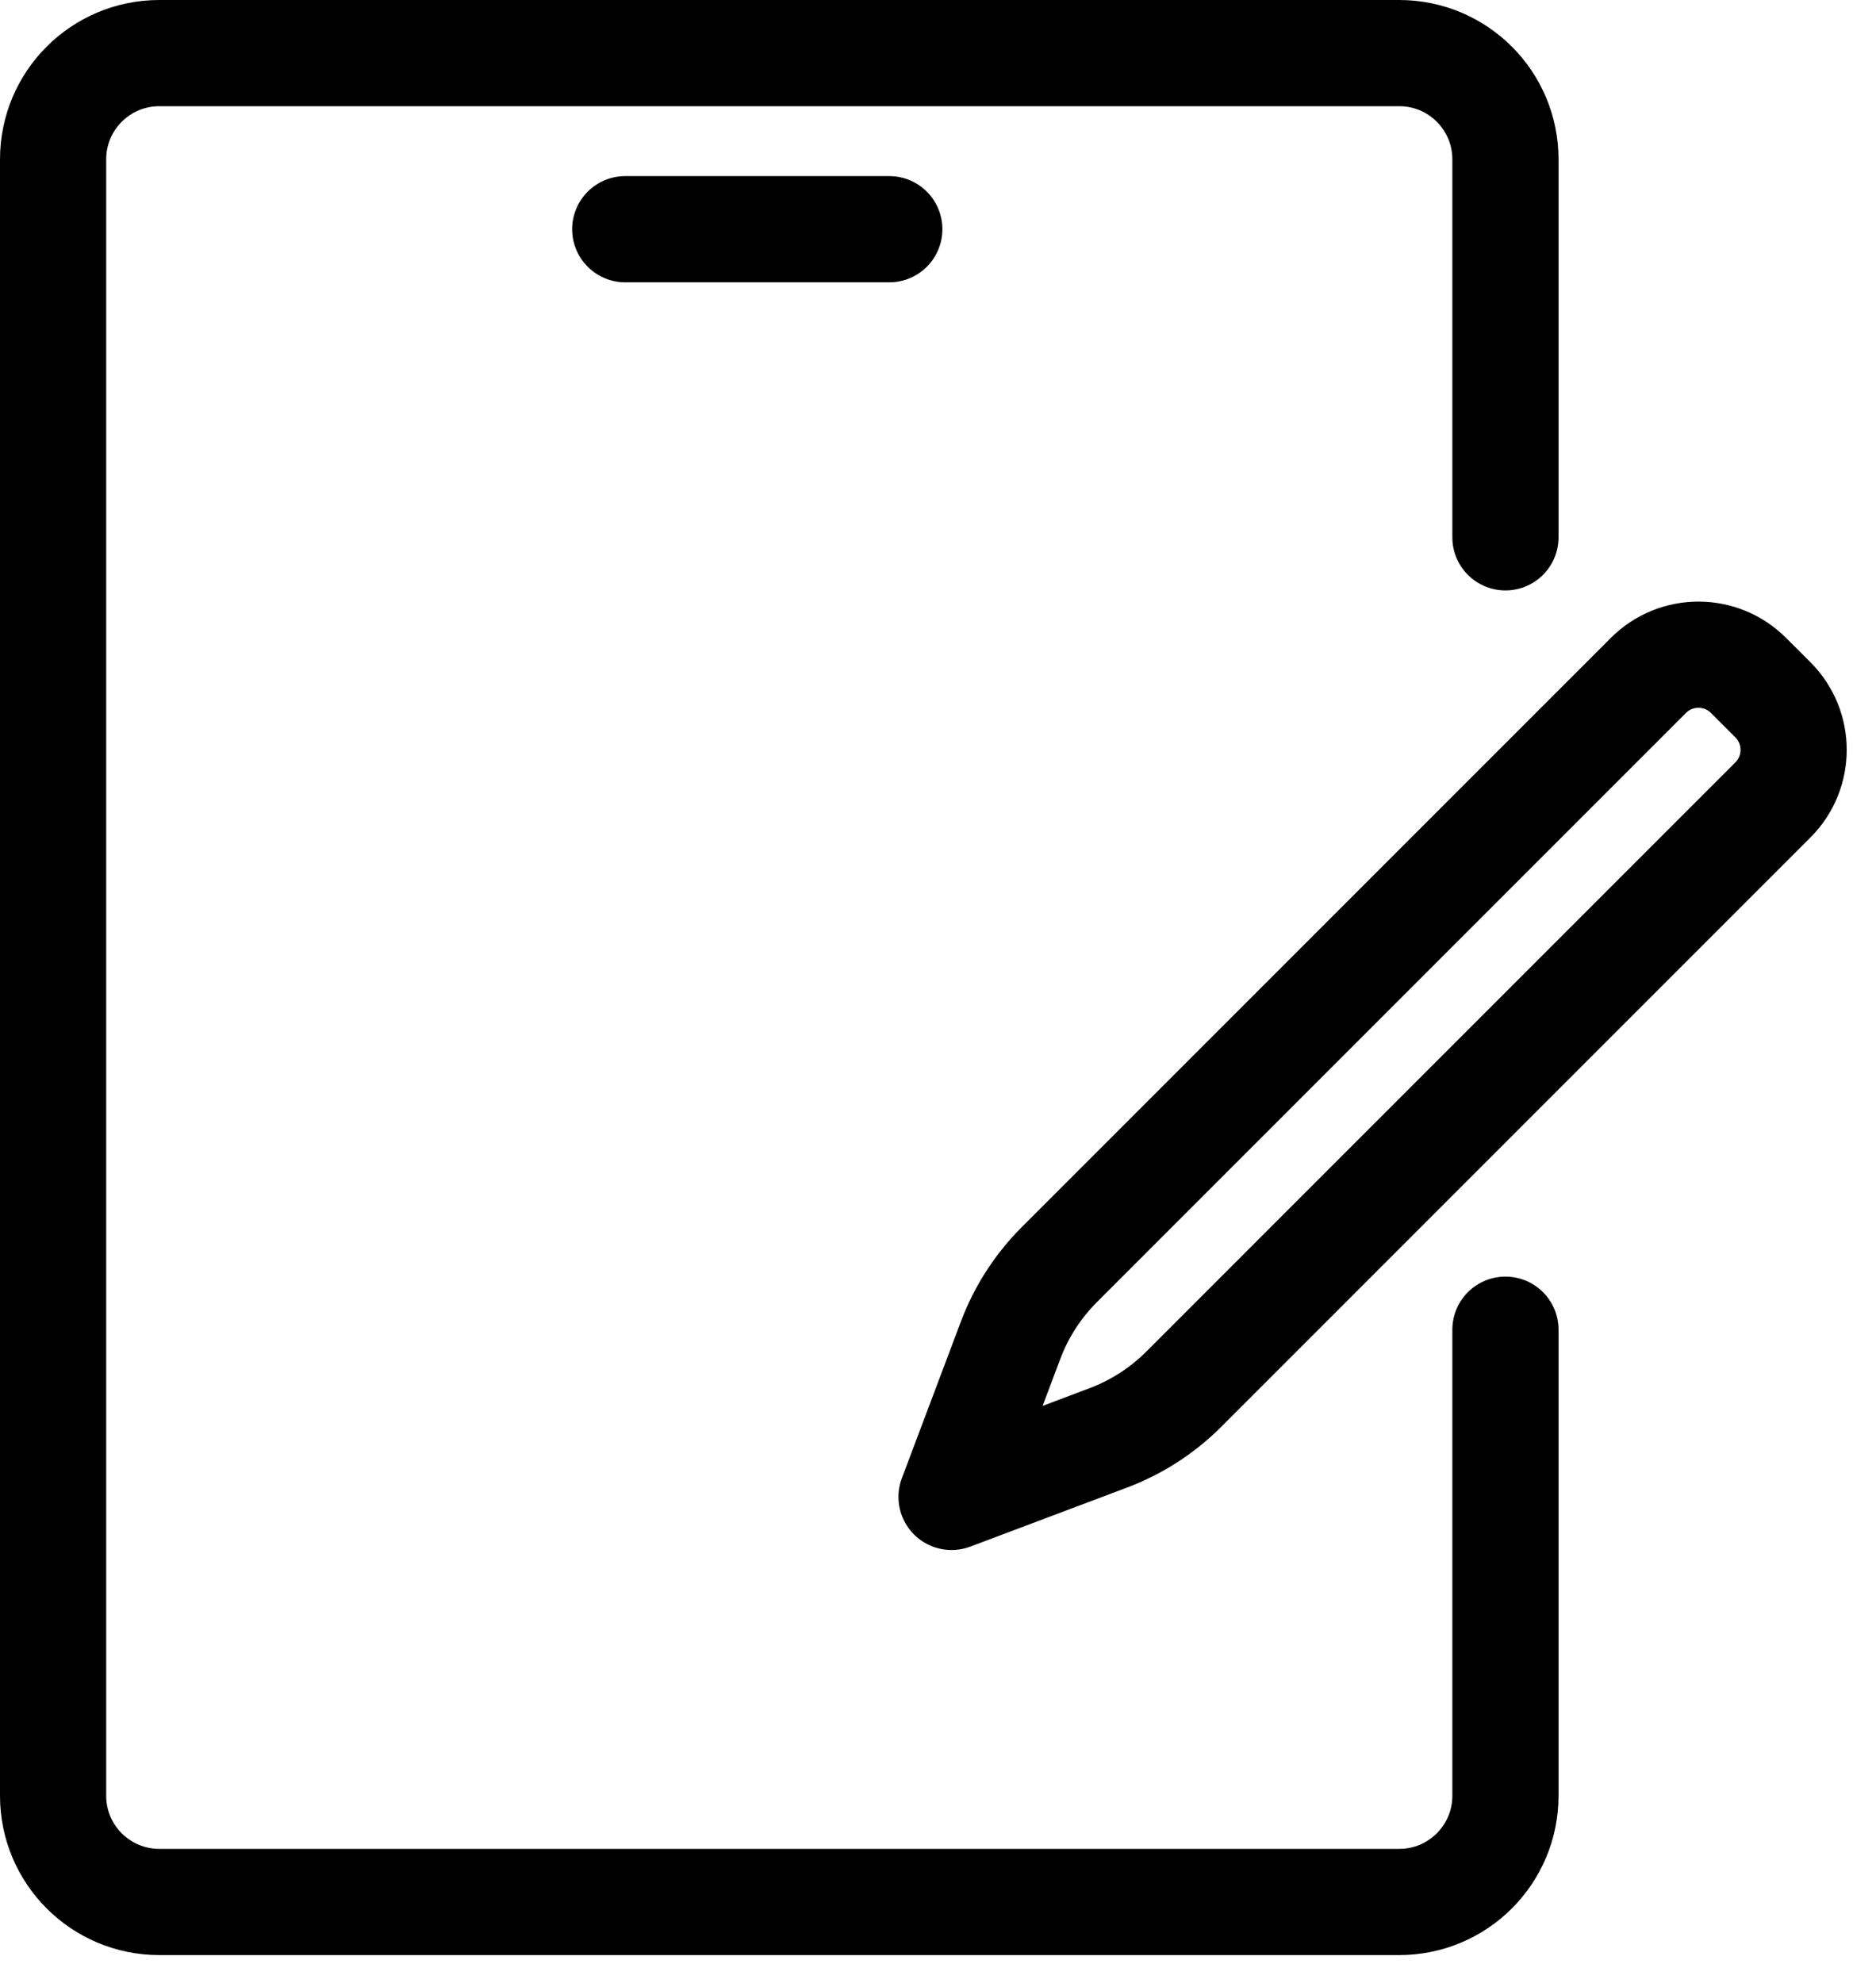 <svg width="53" height="56" viewBox="0 0 53 56" fill="none" xmlns="http://www.w3.org/2000/svg">
<path d="M42.531 37.558V50.722C42.531 52.379 41.188 53.722 39.531 53.722H4.5C2.843 53.722 1.5 52.379 1.5 50.722V4.5C1.5 2.843 2.843 1.5 4.5 1.5H39.531C41.188 1.5 42.531 2.843 42.531 4.5V15.177" stroke="black" stroke-width="3" stroke-linecap="round" stroke-linejoin="round"/>
<path d="M17.664 6.474H25.124" stroke="black" stroke-width="3" stroke-linecap="round" stroke-linejoin="round"/>
<path d="M28.553 37.85C28.854 37.052 29.322 36.326 29.925 35.723L46.57 19.078C47.351 18.297 48.617 18.297 49.398 19.078L50.087 19.766C50.868 20.547 50.868 21.814 50.087 22.595L33.442 39.24C32.838 39.843 32.113 40.311 31.315 40.612L26.883 42.281L28.553 37.85Z" stroke="black" stroke-width="3" stroke-linecap="round" stroke-linejoin="round"/>
</svg>
